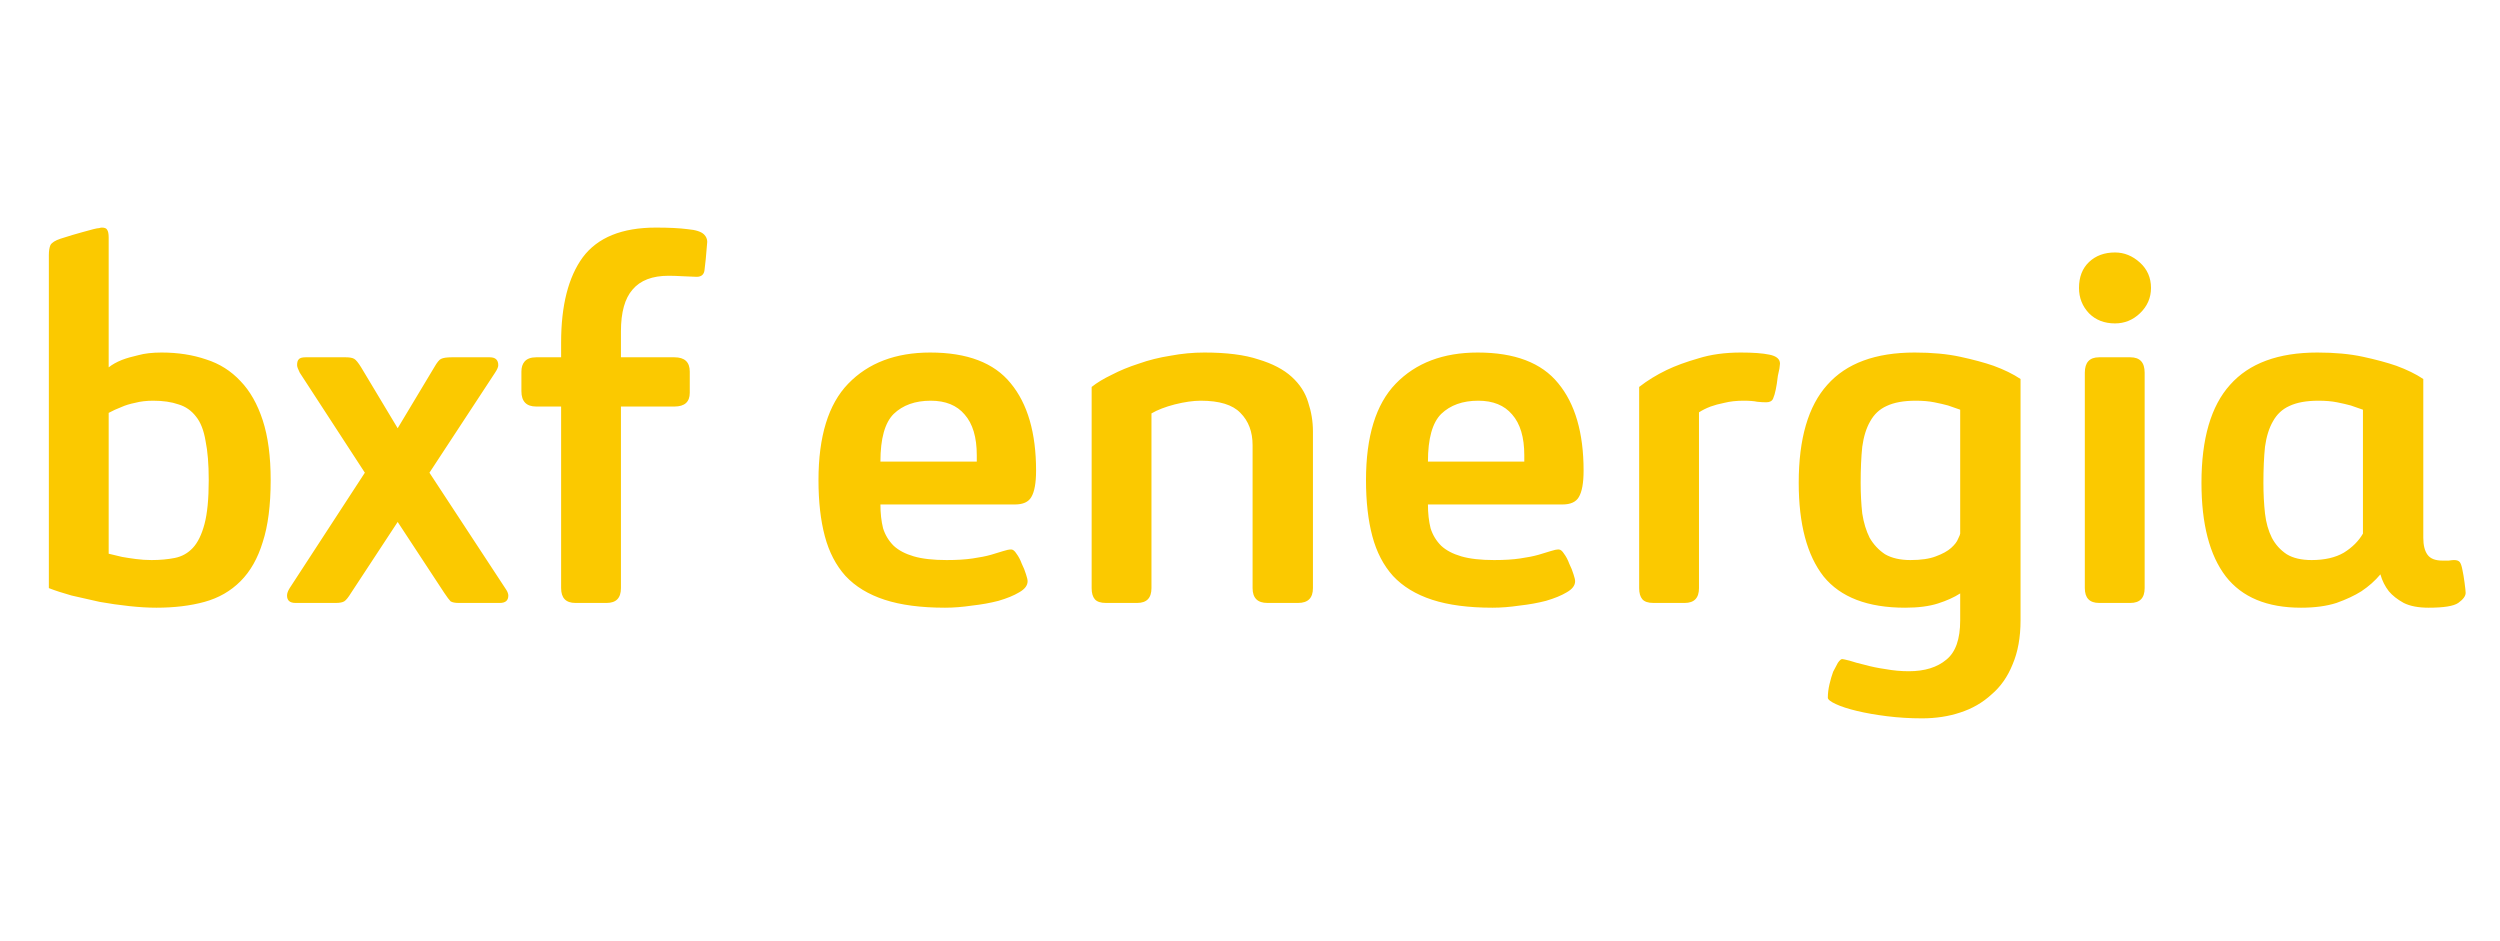 <?xml version="1.0" encoding="UTF-8"?>
<svg xmlns="http://www.w3.org/2000/svg" width="170" height="64" viewBox="0 0 170 64" fill="none">
  <path d="M3.322 17.348C3.322 17.06 3.358 16.832 3.43 16.664C3.526 16.496 3.754 16.352 4.114 16.232C4.714 16.04 5.194 15.896 5.554 15.8C5.914 15.704 6.178 15.632 6.346 15.584C6.538 15.536 6.67 15.512 6.742 15.512C6.814 15.488 6.874 15.476 6.922 15.476C7.114 15.476 7.234 15.524 7.282 15.62C7.354 15.716 7.39 15.896 7.39 16.16V24.98C7.63 24.788 7.93 24.62 8.29 24.476C8.602 24.356 8.974 24.248 9.406 24.152C9.838 24.032 10.366 23.972 10.99 23.972C12.094 23.972 13.102 24.128 14.014 24.44C14.926 24.728 15.706 25.22 16.354 25.916C17.002 26.588 17.506 27.476 17.866 28.58C18.226 29.684 18.406 31.04 18.406 32.648C18.406 34.352 18.226 35.756 17.866 36.86C17.53 37.964 17.026 38.852 16.354 39.524C15.682 40.196 14.866 40.664 13.906 40.928C12.946 41.192 11.854 41.324 10.63 41.324C10.078 41.324 9.466 41.288 8.794 41.216C8.122 41.144 7.45 41.048 6.778 40.928C6.13 40.784 5.494 40.64 4.87 40.496C4.27 40.328 3.754 40.16 3.322 39.992V17.348ZM14.194 32.648C14.194 31.568 14.122 30.68 13.978 29.984C13.858 29.264 13.642 28.712 13.33 28.328C13.018 27.92 12.622 27.644 12.142 27.5C11.662 27.332 11.086 27.248 10.414 27.248C9.958 27.248 9.55 27.296 9.19 27.392C8.83 27.464 8.518 27.56 8.254 27.68C7.942 27.8 7.654 27.932 7.39 28.076V37.652C7.678 37.724 7.978 37.796 8.29 37.868C8.554 37.916 8.866 37.964 9.226 38.012C9.586 38.06 9.946 38.084 10.306 38.084C10.882 38.084 11.41 38.036 11.89 37.94C12.37 37.844 12.778 37.616 13.114 37.256C13.45 36.896 13.714 36.356 13.906 35.636C14.098 34.916 14.194 33.92 14.194 32.648ZM20.382 25.34C20.262 25.1 20.202 24.932 20.202 24.836C20.202 24.644 20.238 24.512 20.31 24.44C20.382 24.344 20.538 24.296 20.778 24.296H23.514C23.778 24.296 23.97 24.332 24.09 24.404C24.21 24.476 24.366 24.668 24.558 24.98L27.042 29.12L29.526 24.98C29.718 24.644 29.874 24.452 29.994 24.404C30.138 24.332 30.378 24.296 30.714 24.296H33.306C33.69 24.296 33.882 24.476 33.882 24.836C33.882 24.956 33.81 25.124 33.666 25.34L29.202 32.144L34.422 40.1C34.47 40.172 34.506 40.244 34.53 40.316C34.554 40.388 34.566 40.448 34.566 40.496C34.566 40.832 34.374 41 33.99 41H31.182C30.942 41 30.762 40.964 30.642 40.892C30.546 40.796 30.402 40.604 30.21 40.316L27.042 35.492L23.874 40.316C23.682 40.628 23.526 40.82 23.406 40.892C23.286 40.964 23.094 41 22.83 41H20.094C19.71 41 19.518 40.832 19.518 40.496C19.518 40.352 19.578 40.184 19.698 39.992L24.81 32.144L20.382 25.34ZM36.464 27.644C35.792 27.644 35.456 27.296 35.456 26.6V25.268C35.456 24.98 35.528 24.752 35.672 24.584C35.84 24.392 36.104 24.296 36.464 24.296H38.156V23.288C38.156 20.768 38.648 18.836 39.632 17.492C40.64 16.148 42.296 15.476 44.6 15.476C45.488 15.476 46.208 15.512 46.76 15.584C47.312 15.632 47.684 15.752 47.876 15.944C48.02 16.088 48.092 16.256 48.092 16.448C48.02 17.36 47.96 17.984 47.912 18.32C47.888 18.656 47.708 18.824 47.372 18.824C47.252 18.824 46.964 18.812 46.508 18.788C46.076 18.764 45.728 18.752 45.464 18.752C44.36 18.752 43.544 19.064 43.016 19.688C42.488 20.288 42.224 21.236 42.224 22.532V24.296H45.86C46.556 24.296 46.904 24.62 46.904 25.268V26.708C46.904 27.332 46.556 27.644 45.86 27.644H42.224V39.992C42.224 40.664 41.9 41 41.252 41H39.128C38.48 41 38.156 40.664 38.156 39.992V27.644H36.464ZM66.421 30.956C66.421 29.732 66.145 28.808 65.593 28.184C65.065 27.56 64.297 27.248 63.289 27.248C62.233 27.248 61.393 27.548 60.769 28.148C60.169 28.748 59.869 29.828 59.869 31.388H66.421V30.956ZM64.261 41.324C62.629 41.324 61.261 41.144 60.157 40.784C59.053 40.424 58.165 39.884 57.493 39.164C56.845 38.444 56.377 37.544 56.089 36.464C55.801 35.384 55.657 34.112 55.657 32.648C55.657 29.672 56.329 27.488 57.673 26.096C59.041 24.68 60.901 23.972 63.253 23.972C65.773 23.972 67.597 24.668 68.725 26.06C69.877 27.452 70.453 29.432 70.453 32C70.453 32.84 70.345 33.44 70.129 33.8C69.937 34.136 69.565 34.304 69.013 34.304H59.869C59.869 34.904 59.929 35.444 60.049 35.924C60.193 36.38 60.433 36.776 60.769 37.112C61.105 37.424 61.561 37.664 62.137 37.832C62.713 38 63.457 38.084 64.369 38.084C65.065 38.084 65.653 38.048 66.133 37.976C66.637 37.904 67.057 37.82 67.393 37.724C67.729 37.628 68.005 37.544 68.221 37.472C68.437 37.4 68.617 37.364 68.761 37.364C68.881 37.364 69.001 37.46 69.121 37.652C69.265 37.844 69.385 38.072 69.481 38.336C69.601 38.576 69.697 38.816 69.769 39.056C69.841 39.272 69.877 39.428 69.877 39.524C69.877 39.812 69.685 40.064 69.301 40.28C68.941 40.496 68.473 40.688 67.897 40.856C67.345 41 66.745 41.108 66.097 41.18C65.449 41.276 64.837 41.324 64.261 41.324ZM85.176 30.272C85.176 29.36 84.9 28.628 84.348 28.076C83.82 27.524 82.92 27.248 81.648 27.248C81.144 27.248 80.556 27.332 79.884 27.5C79.236 27.668 78.708 27.872 78.3 28.112V39.992C78.3 40.664 77.976 41 77.328 41H75.204C74.844 41 74.592 40.916 74.448 40.748C74.304 40.58 74.232 40.328 74.232 39.992V26.312C74.592 26.024 75.048 25.748 75.6 25.484C76.152 25.196 76.764 24.944 77.436 24.728C78.108 24.488 78.828 24.308 79.596 24.188C80.364 24.044 81.132 23.972 81.9 23.972C83.412 23.972 84.636 24.128 85.572 24.44C86.532 24.728 87.288 25.124 87.84 25.628C88.392 26.132 88.764 26.708 88.956 27.356C89.172 28.004 89.28 28.664 89.28 29.336V39.992C89.28 40.664 88.944 41 88.272 41H86.184C85.512 41 85.176 40.664 85.176 39.992V30.272ZM103.652 30.956C103.652 29.732 103.376 28.808 102.824 28.184C102.296 27.56 101.528 27.248 100.52 27.248C99.464 27.248 98.624 27.548 98 28.148C97.4 28.748 97.1 29.828 97.1 31.388H103.652V30.956ZM101.492 41.324C99.86 41.324 98.492 41.144 97.388 40.784C96.284 40.424 95.396 39.884 94.724 39.164C94.076 38.444 93.608 37.544 93.32 36.464C93.032 35.384 92.888 34.112 92.888 32.648C92.888 29.672 93.56 27.488 94.904 26.096C96.272 24.68 98.132 23.972 100.484 23.972C103.004 23.972 104.828 24.668 105.956 26.06C107.108 27.452 107.684 29.432 107.684 32C107.684 32.84 107.576 33.44 107.36 33.8C107.168 34.136 106.796 34.304 106.244 34.304H97.1C97.1 34.904 97.16 35.444 97.28 35.924C97.424 36.38 97.664 36.776 98 37.112C98.336 37.424 98.792 37.664 99.368 37.832C99.944 38 100.688 38.084 101.6 38.084C102.296 38.084 102.884 38.048 103.364 37.976C103.868 37.904 104.288 37.82 104.624 37.724C104.96 37.628 105.236 37.544 105.452 37.472C105.668 37.4 105.848 37.364 105.992 37.364C106.112 37.364 106.232 37.46 106.352 37.652C106.496 37.844 106.616 38.072 106.712 38.336C106.832 38.576 106.928 38.816 107 39.056C107.072 39.272 107.108 39.428 107.108 39.524C107.108 39.812 106.916 40.064 106.532 40.28C106.172 40.496 105.704 40.688 105.128 40.856C104.576 41 103.976 41.108 103.328 41.18C102.68 41.276 102.068 41.324 101.492 41.324ZM115.531 39.992C115.531 40.664 115.207 41 114.559 41H112.435C112.075 41 111.823 40.916 111.679 40.748C111.535 40.58 111.463 40.328 111.463 39.992V26.312C112.015 25.88 112.639 25.496 113.335 25.16C113.935 24.872 114.655 24.608 115.495 24.368C116.335 24.104 117.295 23.972 118.375 23.972C119.215 23.972 119.863 24.02 120.319 24.116C120.799 24.212 121.039 24.416 121.039 24.728C121.039 24.776 121.027 24.884 121.003 25.052C120.979 25.196 120.943 25.364 120.895 25.556C120.871 25.724 120.847 25.904 120.823 26.096C120.799 26.264 120.775 26.396 120.751 26.492C120.703 26.732 120.643 26.936 120.571 27.104C120.499 27.272 120.343 27.356 120.103 27.356C119.911 27.356 119.707 27.344 119.491 27.32C119.275 27.272 118.963 27.248 118.555 27.248C118.075 27.248 117.643 27.296 117.259 27.392C116.899 27.464 116.587 27.548 116.323 27.644C116.011 27.764 115.747 27.896 115.531 28.04V39.992ZM137.397 42.188C137.397 43.34 137.217 44.336 136.857 45.176C136.521 46.016 136.041 46.7 135.417 47.228C134.817 47.78 134.109 48.188 133.293 48.452C132.501 48.716 131.637 48.848 130.701 48.848C129.885 48.848 129.093 48.8 128.325 48.704C127.557 48.608 126.873 48.488 126.273 48.344C125.673 48.2 125.193 48.044 124.833 47.876C124.473 47.708 124.293 47.564 124.293 47.444C124.293 47.156 124.329 46.856 124.401 46.544C124.473 46.232 124.557 45.944 124.653 45.68C124.773 45.44 124.881 45.236 124.977 45.068C125.097 44.9 125.193 44.816 125.265 44.816C125.313 44.816 125.481 44.852 125.769 44.924C126.057 45.02 126.405 45.116 126.813 45.212C127.245 45.332 127.713 45.428 128.217 45.5C128.745 45.596 129.273 45.644 129.801 45.644C130.881 45.644 131.733 45.38 132.357 44.852C132.981 44.348 133.293 43.46 133.293 42.188V40.352C132.885 40.616 132.381 40.844 131.781 41.036C131.181 41.228 130.437 41.324 129.549 41.324C127.005 41.324 125.157 40.616 124.005 39.2C122.877 37.76 122.313 35.636 122.313 32.828C122.313 29.828 122.961 27.608 124.257 26.168C125.553 24.704 127.533 23.972 130.197 23.972C131.373 23.972 132.405 24.068 133.293 24.26C134.181 24.452 134.937 24.656 135.561 24.872C136.281 25.136 136.893 25.436 137.397 25.772V42.188ZM133.293 27.86C133.029 27.764 132.753 27.668 132.465 27.572C132.201 27.5 131.889 27.428 131.529 27.356C131.169 27.284 130.749 27.248 130.269 27.248C129.453 27.248 128.793 27.368 128.289 27.608C127.809 27.824 127.437 28.172 127.173 28.652C126.909 29.108 126.729 29.684 126.633 30.38C126.561 31.076 126.525 31.892 126.525 32.828C126.525 33.572 126.561 34.268 126.633 34.916C126.729 35.54 126.897 36.092 127.137 36.572C127.401 37.028 127.749 37.4 128.181 37.688C128.637 37.952 129.213 38.084 129.909 38.084C130.629 38.084 131.205 38 131.637 37.832C132.093 37.664 132.441 37.472 132.681 37.256C132.921 37.04 133.077 36.836 133.149 36.644C133.245 36.452 133.293 36.332 133.293 36.284V27.86ZM141.768 25.34C141.768 24.644 142.092 24.296 142.74 24.296H144.864C145.512 24.296 145.836 24.644 145.836 25.34V39.992C145.836 40.664 145.512 41 144.864 41H142.74C142.092 41 141.768 40.664 141.768 39.992V25.34ZM146.268 19.58C146.268 20.252 146.016 20.828 145.512 21.308C145.032 21.764 144.468 21.992 143.82 21.992C143.1 21.992 142.512 21.764 142.056 21.308C141.6 20.828 141.372 20.252 141.372 19.58C141.372 18.836 141.6 18.248 142.056 17.816C142.512 17.384 143.1 17.168 143.82 17.168C144.444 17.168 145.008 17.396 145.512 17.852C146.016 18.308 146.268 18.884 146.268 19.58ZM166.872 38.084C167.064 38.084 167.196 38.132 167.268 38.228C167.34 38.324 167.4 38.504 167.448 38.768C167.496 38.984 167.544 39.272 167.592 39.632C167.64 39.992 167.664 40.22 167.664 40.316C167.664 40.532 167.496 40.76 167.16 41C166.848 41.216 166.176 41.324 165.144 41.324C164.448 41.324 163.884 41.216 163.452 41C163.02 40.76 162.684 40.496 162.444 40.208C162.18 39.872 161.988 39.488 161.868 39.056C161.508 39.488 161.076 39.872 160.572 40.208C160.116 40.496 159.552 40.76 158.88 41C158.208 41.216 157.404 41.324 156.468 41.324C154.164 41.324 152.46 40.616 151.356 39.2C150.252 37.76 149.7 35.636 149.7 32.828C149.7 29.828 150.348 27.608 151.644 26.168C152.94 24.704 154.92 23.972 157.584 23.972C158.76 23.972 159.792 24.068 160.68 24.26C161.568 24.452 162.324 24.656 162.948 24.872C163.668 25.136 164.28 25.436 164.784 25.772V36.572C164.784 37.076 164.88 37.46 165.072 37.724C165.264 37.988 165.6 38.12 166.08 38.12C166.2 38.12 166.344 38.12 166.512 38.12C166.68 38.096 166.8 38.084 166.872 38.084ZM160.68 27.86C160.416 27.764 160.14 27.668 159.852 27.572C159.588 27.5 159.276 27.428 158.916 27.356C158.556 27.284 158.136 27.248 157.656 27.248C156.84 27.248 156.18 27.368 155.676 27.608C155.196 27.824 154.824 28.172 154.56 28.652C154.296 29.108 154.116 29.684 154.02 30.38C153.948 31.076 153.912 31.892 153.912 32.828C153.912 33.572 153.948 34.268 154.02 34.916C154.092 35.54 154.248 36.092 154.488 36.572C154.728 37.028 155.064 37.4 155.496 37.688C155.928 37.952 156.492 38.084 157.188 38.084C158.076 38.084 158.808 37.916 159.384 37.58C159.96 37.22 160.392 36.788 160.68 36.284V27.86Z" fill="#FBC900"></path>
</svg>

